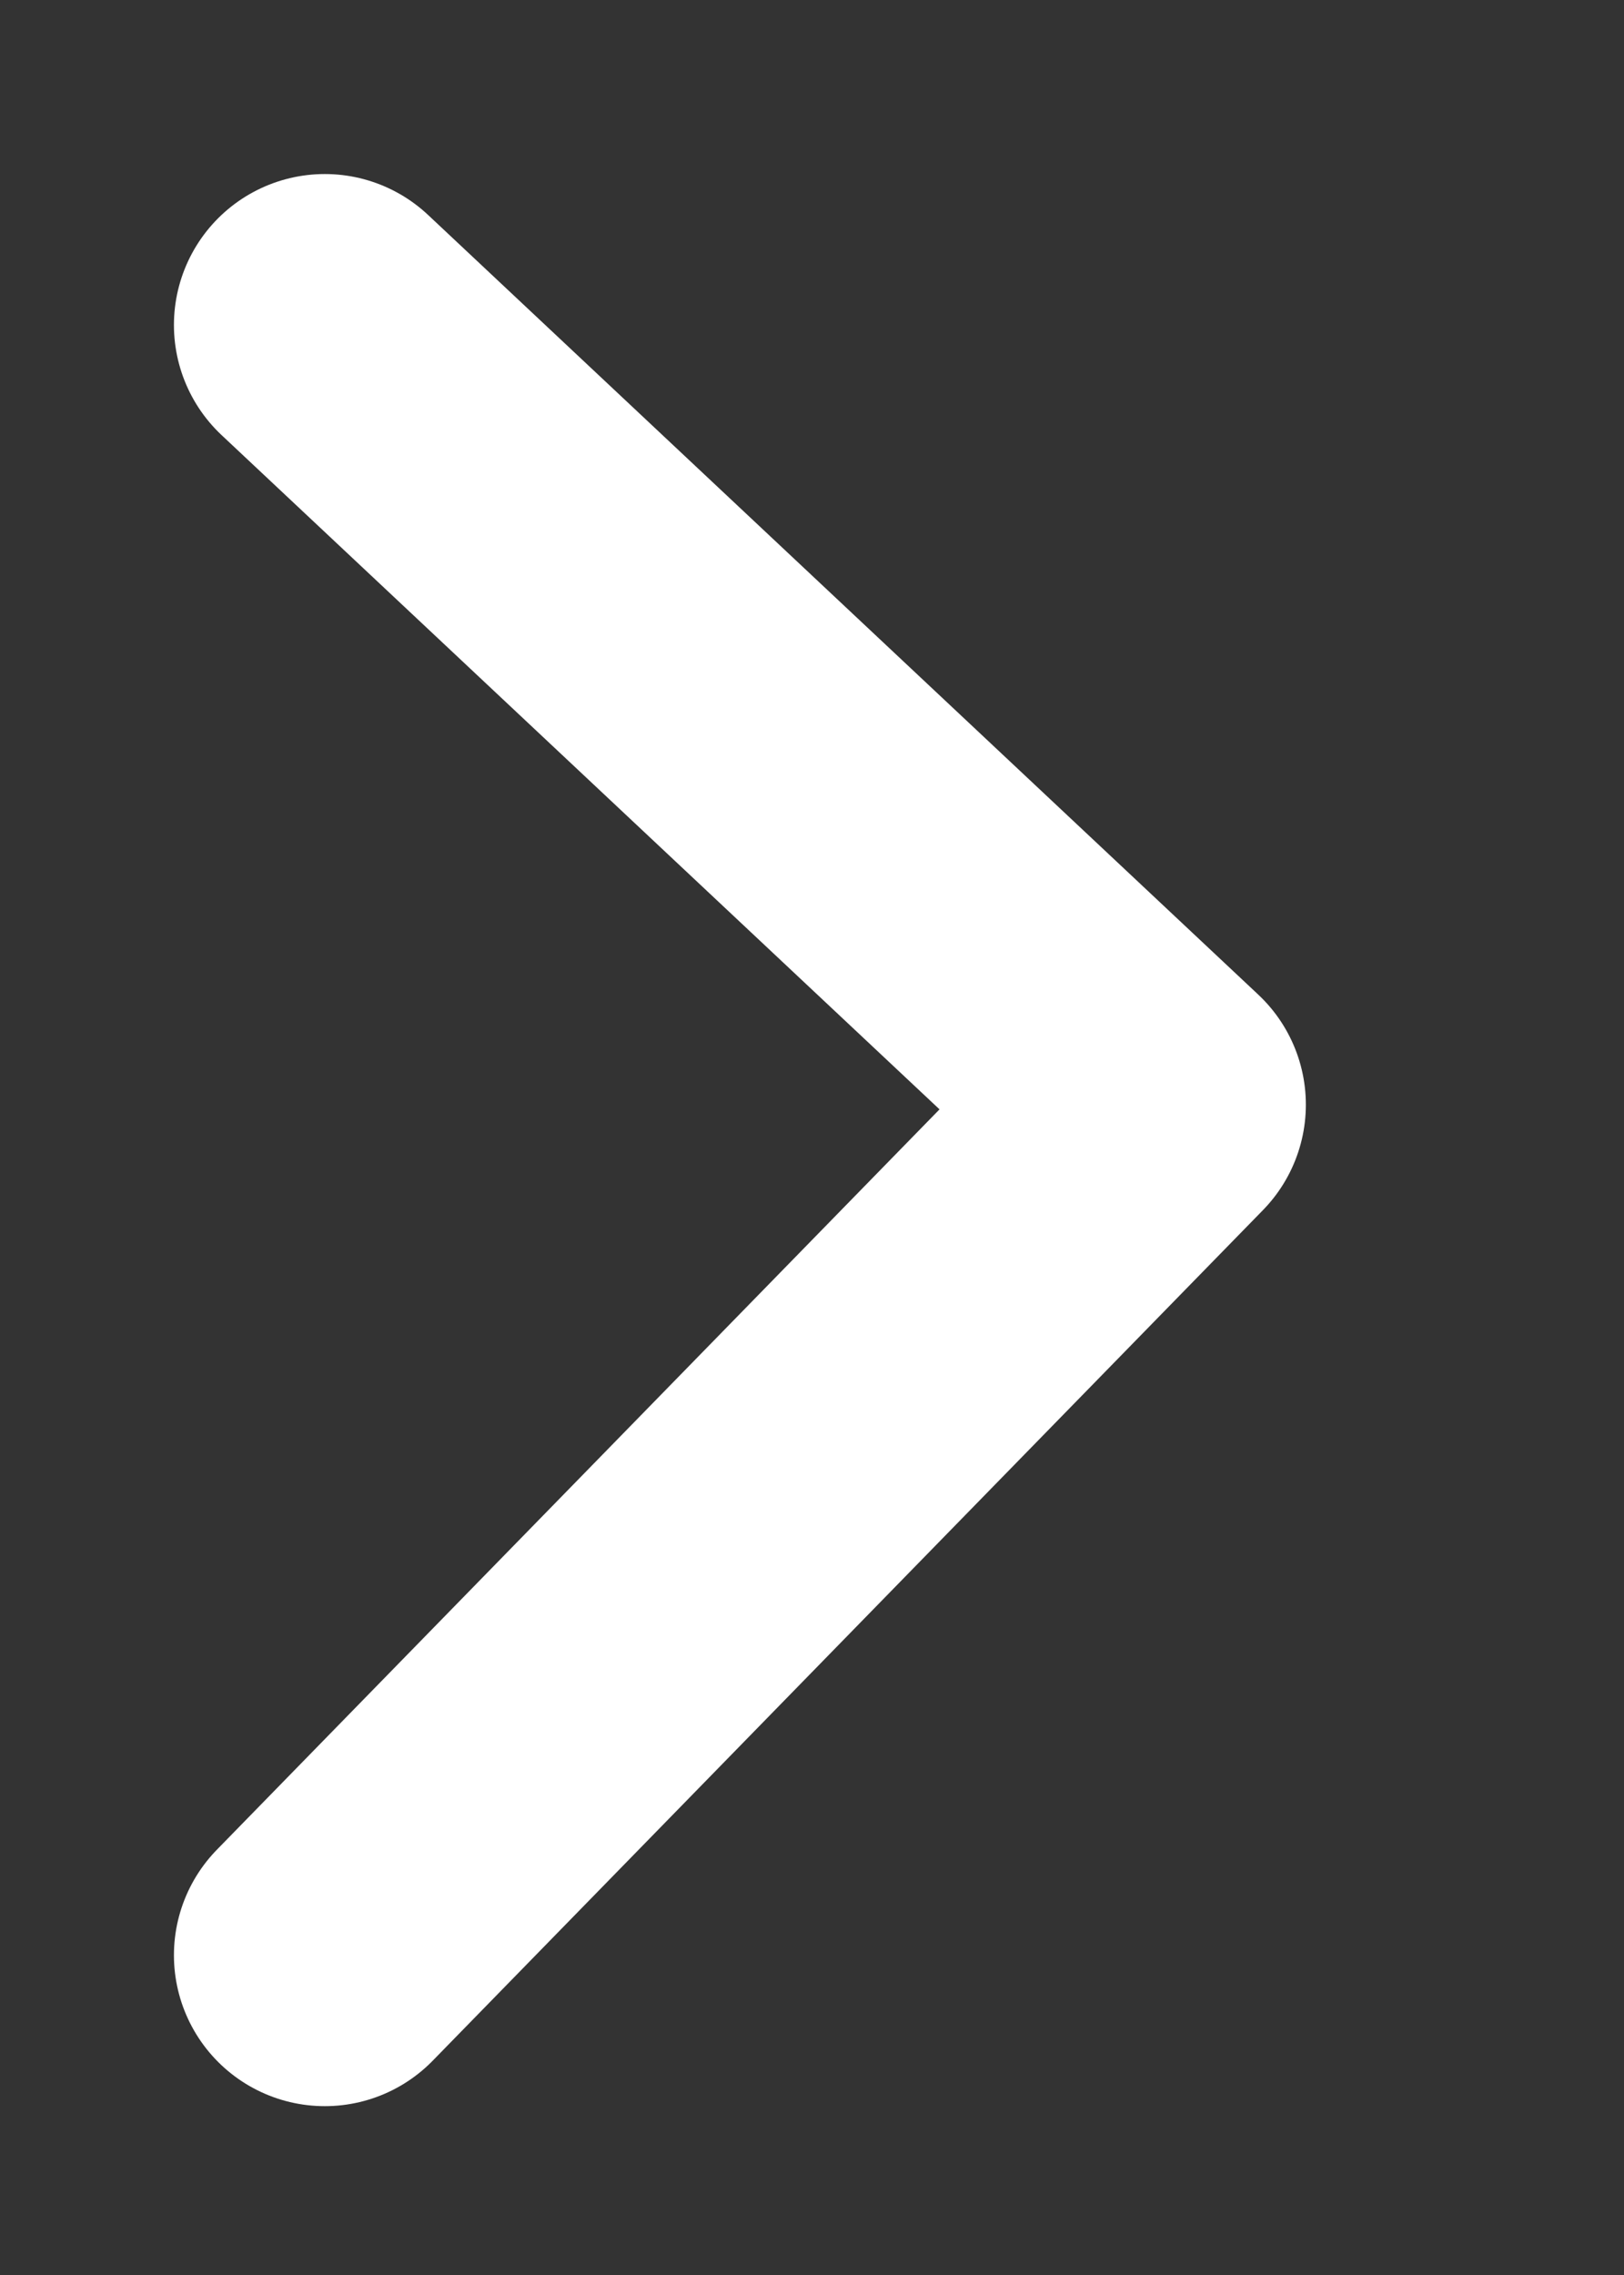 <svg width="5" height="7" viewBox="0 0 5 7" fill="none" xmlns="http://www.w3.org/2000/svg">
<rect x="0" y="0" width="5" height="7" fill="#333333" stroke="none"/>
<path d="M1 1L3.556 3.399L1 6.016" stroke="white" stroke-width="0.929" stroke-linecap="round" stroke-linejoin="round"/>
</svg>
